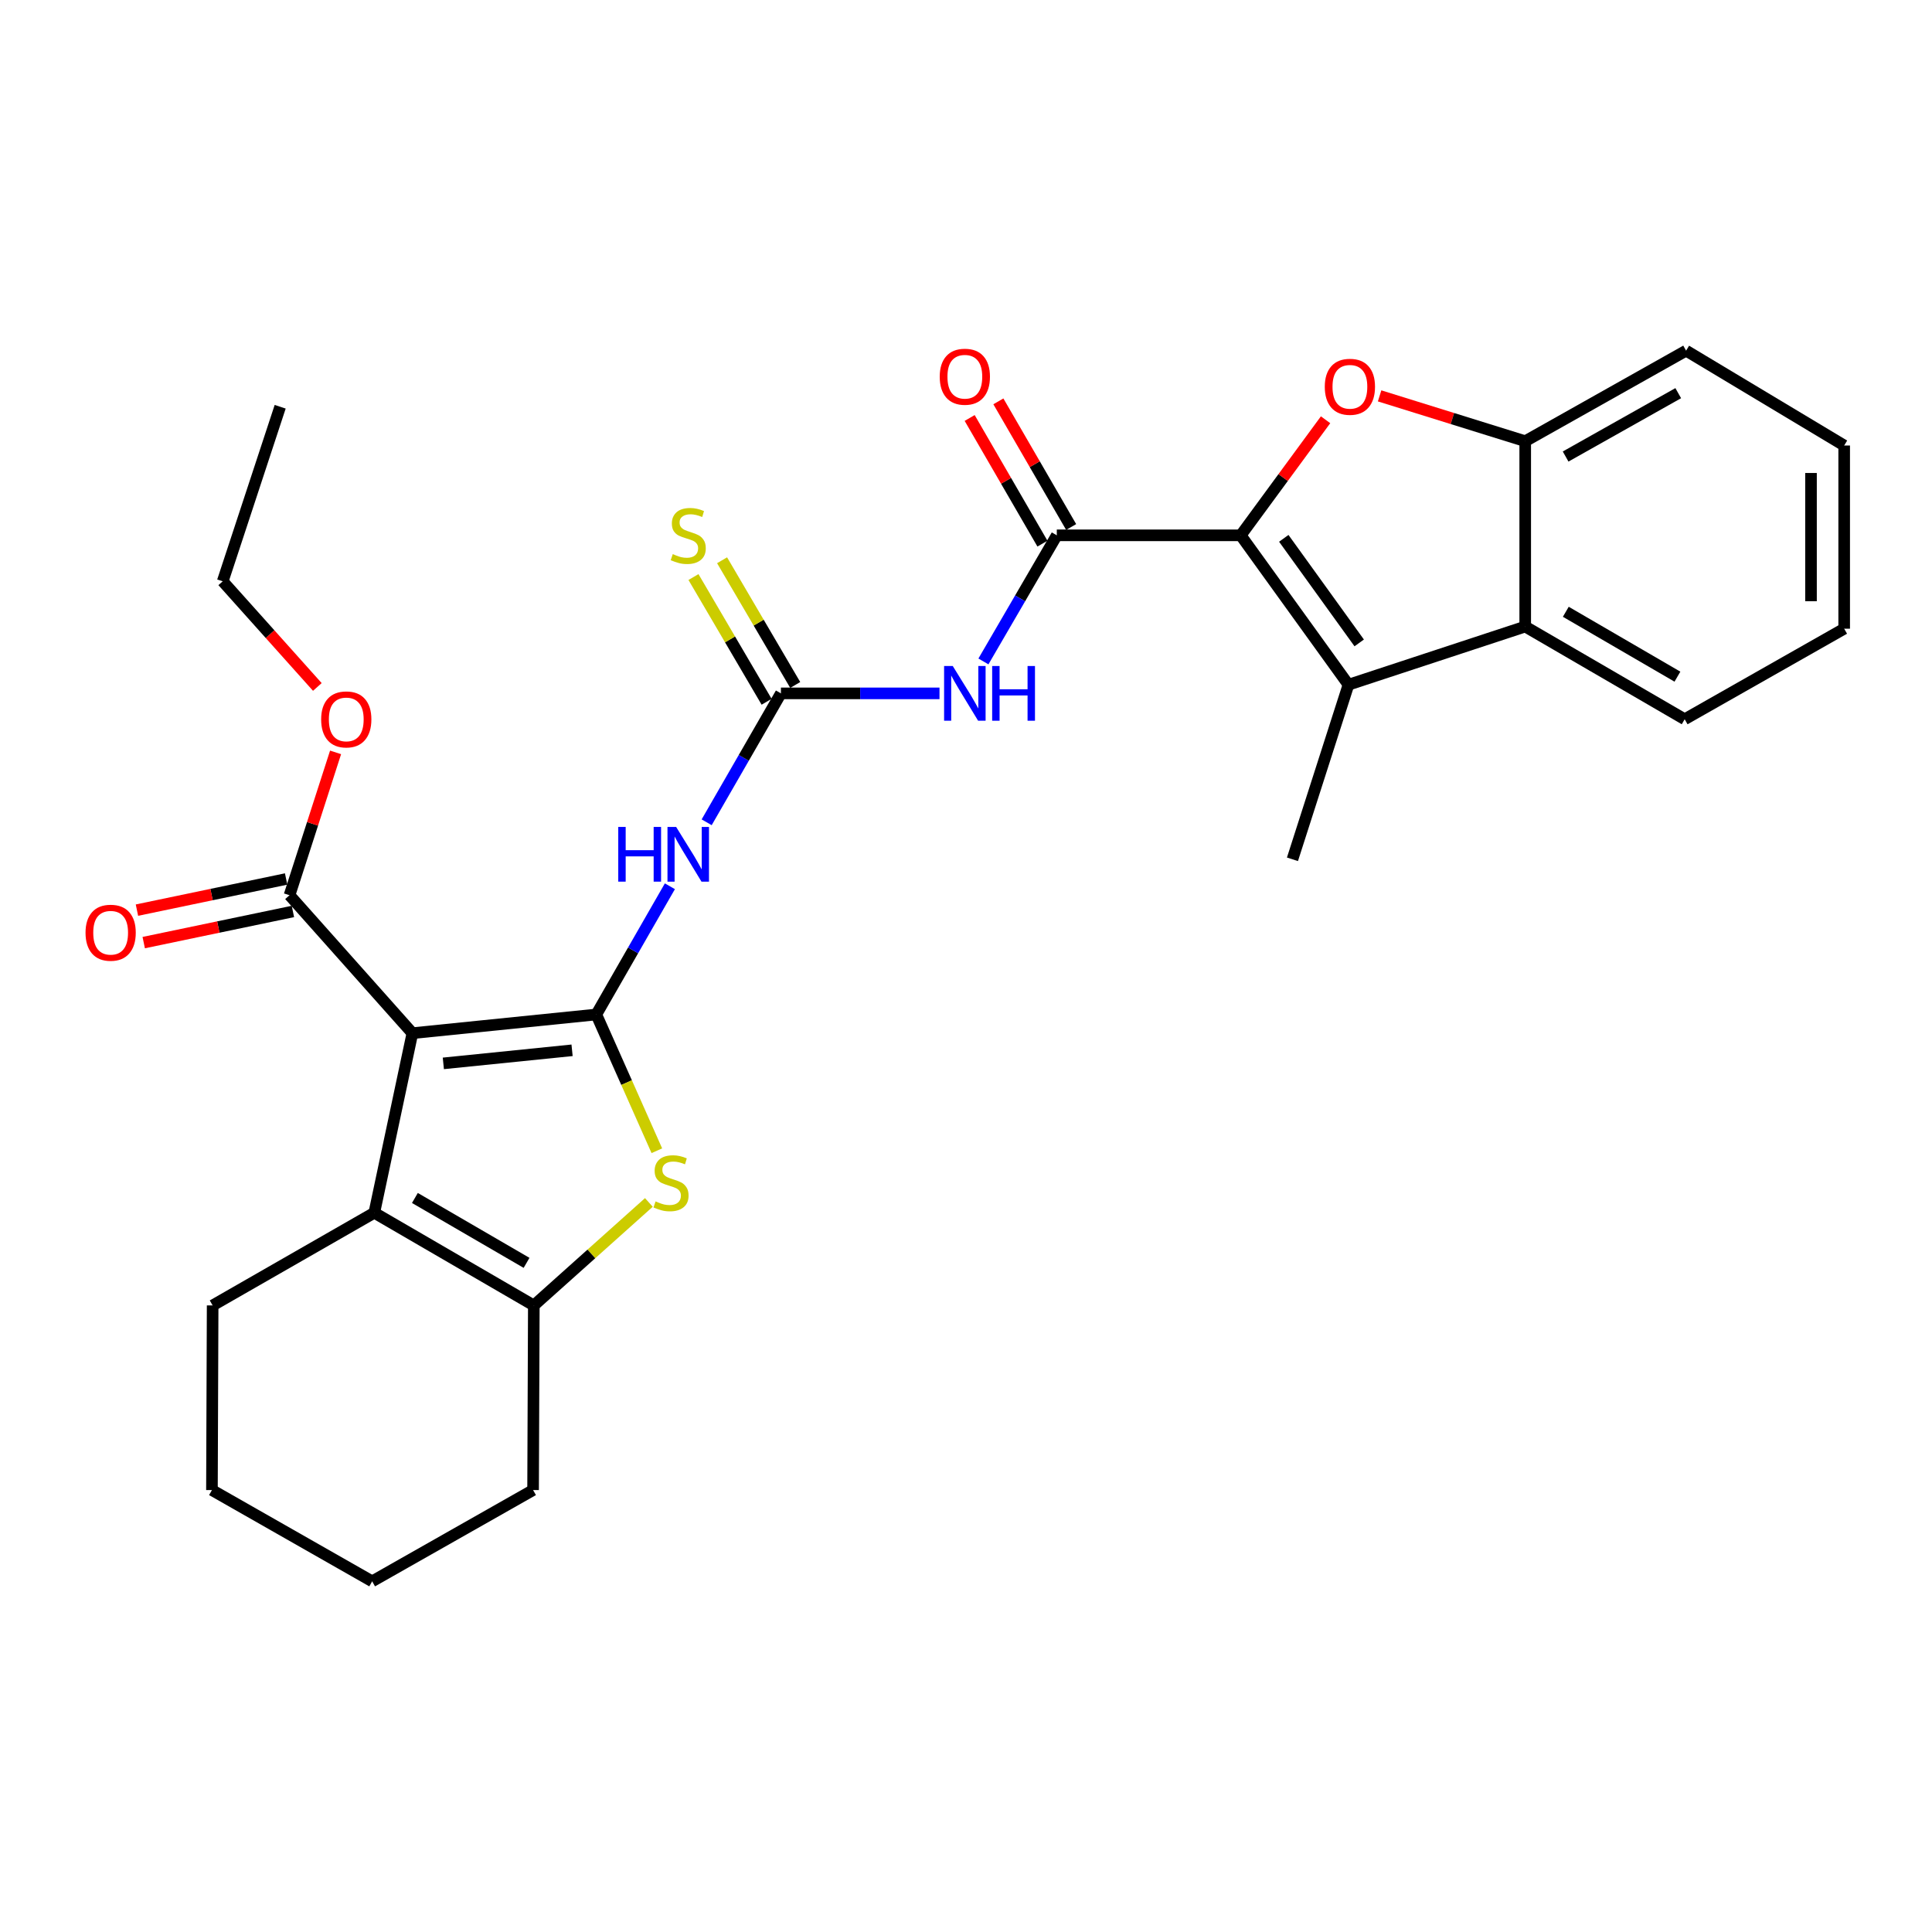 <?xml version='1.0' encoding='iso-8859-1'?>
<svg version='1.1' baseProfile='full'
              xmlns='http://www.w3.org/2000/svg'
                      xmlns:rdkit='http://www.rdkit.org/xml'
                      xmlns:xlink='http://www.w3.org/1999/xlink'
                  xml:space='preserve'
width='1000px' height='1000px' viewBox='0 0 1000 1000'>
<!-- END OF HEADER -->
<rect style='opacity:1.0;fill:#FFFFFF;stroke:none' width='1000' height='1000' x='0' y='0'> </rect>
<path class='bond-0' d='M 308.644,525.099 L 213.456,534.773' style='fill:none;fill-rule:evenodd;stroke:#000000;stroke-width:6px;stroke-linecap:butt;stroke-linejoin:miter;stroke-opacity:1' />
<path class='bond-0' d='M 296.102,543.634 L 229.471,550.405' style='fill:none;fill-rule:evenodd;stroke:#000000;stroke-width:6px;stroke-linecap:butt;stroke-linejoin:miter;stroke-opacity:1' />
<path class='bond-2' d='M 308.644,525.099 L 324.315,560.36' style='fill:none;fill-rule:evenodd;stroke:#000000;stroke-width:6px;stroke-linecap:butt;stroke-linejoin:miter;stroke-opacity:1' />
<path class='bond-2' d='M 324.315,560.36 L 339.985,595.62' style='fill:none;fill-rule:evenodd;stroke:#CCCC00;stroke-width:6px;stroke-linecap:butt;stroke-linejoin:miter;stroke-opacity:1' />
<path class='bond-6' d='M 308.644,525.099 L 327.688,491.914' style='fill:none;fill-rule:evenodd;stroke:#000000;stroke-width:6px;stroke-linecap:butt;stroke-linejoin:miter;stroke-opacity:1' />
<path class='bond-6' d='M 327.688,491.914 L 346.731,458.729' style='fill:none;fill-rule:evenodd;stroke:#0000FF;stroke-width:6px;stroke-linecap:butt;stroke-linejoin:miter;stroke-opacity:1' />
<path class='bond-5' d='M 213.456,534.773 L 193.737,627.719' style='fill:none;fill-rule:evenodd;stroke:#000000;stroke-width:6px;stroke-linecap:butt;stroke-linejoin:miter;stroke-opacity:1' />
<path class='bond-13' d='M 213.456,534.773 L 149.854,463.367' style='fill:none;fill-rule:evenodd;stroke:#000000;stroke-width:6px;stroke-linecap:butt;stroke-linejoin:miter;stroke-opacity:1' />
<path class='bond-1' d='M 642.194,277.084 L 546.996,277.084' style='fill:none;fill-rule:evenodd;stroke:#000000;stroke-width:6px;stroke-linecap:butt;stroke-linejoin:miter;stroke-opacity:1' />
<path class='bond-3' d='M 642.194,277.084 L 664.155,247.174' style='fill:none;fill-rule:evenodd;stroke:#000000;stroke-width:6px;stroke-linecap:butt;stroke-linejoin:miter;stroke-opacity:1' />
<path class='bond-3' d='M 664.155,247.174 L 686.117,217.264' style='fill:none;fill-rule:evenodd;stroke:#FF0000;stroke-width:6px;stroke-linecap:butt;stroke-linejoin:miter;stroke-opacity:1' />
<path class='bond-4' d='M 642.194,277.084 L 697.963,354.413' style='fill:none;fill-rule:evenodd;stroke:#000000;stroke-width:6px;stroke-linecap:butt;stroke-linejoin:miter;stroke-opacity:1' />
<path class='bond-4' d='M 664.486,278.639 L 703.525,332.769' style='fill:none;fill-rule:evenodd;stroke:#000000;stroke-width:6px;stroke-linecap:butt;stroke-linejoin:miter;stroke-opacity:1' />
<path class='bond-10' d='M 335.856,622.383 L 306.08,649.039' style='fill:none;fill-rule:evenodd;stroke:#CCCC00;stroke-width:6px;stroke-linecap:butt;stroke-linejoin:miter;stroke-opacity:1' />
<path class='bond-10' d='M 306.08,649.039 L 276.304,675.694' style='fill:none;fill-rule:evenodd;stroke:#000000;stroke-width:6px;stroke-linecap:butt;stroke-linejoin:miter;stroke-opacity:1' />
<path class='bond-12' d='M 714.083,204.903 L 751.767,216.633' style='fill:none;fill-rule:evenodd;stroke:#FF0000;stroke-width:6px;stroke-linecap:butt;stroke-linejoin:miter;stroke-opacity:1' />
<path class='bond-12' d='M 751.767,216.633 L 789.45,228.364' style='fill:none;fill-rule:evenodd;stroke:#000000;stroke-width:6px;stroke-linecap:butt;stroke-linejoin:miter;stroke-opacity:1' />
<path class='bond-11' d='M 697.963,354.413 L 789.45,324.306' style='fill:none;fill-rule:evenodd;stroke:#000000;stroke-width:6px;stroke-linecap:butt;stroke-linejoin:miter;stroke-opacity:1' />
<path class='bond-18' d='M 697.963,354.413 L 668.972,444.774' style='fill:none;fill-rule:evenodd;stroke:#000000;stroke-width:6px;stroke-linecap:butt;stroke-linejoin:miter;stroke-opacity:1' />
<path class='bond-19' d='M 193.737,627.719 L 110.064,675.694' style='fill:none;fill-rule:evenodd;stroke:#000000;stroke-width:6px;stroke-linecap:butt;stroke-linejoin:miter;stroke-opacity:1' />
<path class='bond-29' d='M 193.737,627.719 L 276.304,675.694' style='fill:none;fill-rule:evenodd;stroke:#000000;stroke-width:6px;stroke-linecap:butt;stroke-linejoin:miter;stroke-opacity:1' />
<path class='bond-29' d='M 214.75,620.068 L 272.546,653.651' style='fill:none;fill-rule:evenodd;stroke:#000000;stroke-width:6px;stroke-linecap:butt;stroke-linejoin:miter;stroke-opacity:1' />
<path class='bond-8' d='M 365.769,425.616 L 384.987,392.252' style='fill:none;fill-rule:evenodd;stroke:#0000FF;stroke-width:6px;stroke-linecap:butt;stroke-linejoin:miter;stroke-opacity:1' />
<path class='bond-8' d='M 384.987,392.252 L 404.204,358.887' style='fill:none;fill-rule:evenodd;stroke:#000000;stroke-width:6px;stroke-linecap:butt;stroke-linejoin:miter;stroke-opacity:1' />
<path class='bond-7' d='M 546.996,277.084 L 528.006,309.723' style='fill:none;fill-rule:evenodd;stroke:#000000;stroke-width:6px;stroke-linecap:butt;stroke-linejoin:miter;stroke-opacity:1' />
<path class='bond-7' d='M 528.006,309.723 L 509.017,342.361' style='fill:none;fill-rule:evenodd;stroke:#0000FF;stroke-width:6px;stroke-linecap:butt;stroke-linejoin:miter;stroke-opacity:1' />
<path class='bond-15' d='M 554.426,272.781 L 535.59,240.26' style='fill:none;fill-rule:evenodd;stroke:#000000;stroke-width:6px;stroke-linecap:butt;stroke-linejoin:miter;stroke-opacity:1' />
<path class='bond-15' d='M 535.59,240.26 L 516.755,207.739' style='fill:none;fill-rule:evenodd;stroke:#FF0000;stroke-width:6px;stroke-linecap:butt;stroke-linejoin:miter;stroke-opacity:1' />
<path class='bond-15' d='M 539.566,281.387 L 520.731,248.866' style='fill:none;fill-rule:evenodd;stroke:#000000;stroke-width:6px;stroke-linecap:butt;stroke-linejoin:miter;stroke-opacity:1' />
<path class='bond-15' d='M 520.731,248.866 L 501.896,216.345' style='fill:none;fill-rule:evenodd;stroke:#FF0000;stroke-width:6px;stroke-linecap:butt;stroke-linejoin:miter;stroke-opacity:1' />
<path class='bond-9' d='M 404.204,358.887 L 445.243,358.887' style='fill:none;fill-rule:evenodd;stroke:#000000;stroke-width:6px;stroke-linecap:butt;stroke-linejoin:miter;stroke-opacity:1' />
<path class='bond-9' d='M 445.243,358.887 L 486.282,358.887' style='fill:none;fill-rule:evenodd;stroke:#0000FF;stroke-width:6px;stroke-linecap:butt;stroke-linejoin:miter;stroke-opacity:1' />
<path class='bond-14' d='M 411.61,354.544 L 392.681,322.267' style='fill:none;fill-rule:evenodd;stroke:#000000;stroke-width:6px;stroke-linecap:butt;stroke-linejoin:miter;stroke-opacity:1' />
<path class='bond-14' d='M 392.681,322.267 L 373.752,289.991' style='fill:none;fill-rule:evenodd;stroke:#CCCC00;stroke-width:6px;stroke-linecap:butt;stroke-linejoin:miter;stroke-opacity:1' />
<path class='bond-14' d='M 396.798,363.231 L 377.869,330.954' style='fill:none;fill-rule:evenodd;stroke:#000000;stroke-width:6px;stroke-linecap:butt;stroke-linejoin:miter;stroke-opacity:1' />
<path class='bond-14' d='M 377.869,330.954 L 358.94,298.678' style='fill:none;fill-rule:evenodd;stroke:#CCCC00;stroke-width:6px;stroke-linecap:butt;stroke-linejoin:miter;stroke-opacity:1' />
<path class='bond-20' d='M 276.304,675.694 L 275.923,771.254' style='fill:none;fill-rule:evenodd;stroke:#000000;stroke-width:6px;stroke-linecap:butt;stroke-linejoin:miter;stroke-opacity:1' />
<path class='bond-21' d='M 789.45,324.306 L 871.988,372.281' style='fill:none;fill-rule:evenodd;stroke:#000000;stroke-width:6px;stroke-linecap:butt;stroke-linejoin:miter;stroke-opacity:1' />
<path class='bond-21' d='M 810.46,316.656 L 868.237,350.239' style='fill:none;fill-rule:evenodd;stroke:#000000;stroke-width:6px;stroke-linecap:butt;stroke-linejoin:miter;stroke-opacity:1' />
<path class='bond-31' d='M 789.45,324.306 L 789.45,228.364' style='fill:none;fill-rule:evenodd;stroke:#000000;stroke-width:6px;stroke-linecap:butt;stroke-linejoin:miter;stroke-opacity:1' />
<path class='bond-22' d='M 789.45,228.364 L 872.723,181.504' style='fill:none;fill-rule:evenodd;stroke:#000000;stroke-width:6px;stroke-linecap:butt;stroke-linejoin:miter;stroke-opacity:1' />
<path class='bond-22' d='M 810.362,236.3 L 868.653,203.498' style='fill:none;fill-rule:evenodd;stroke:#000000;stroke-width:6px;stroke-linecap:butt;stroke-linejoin:miter;stroke-opacity:1' />
<path class='bond-16' d='M 148.1,454.963 L 109.49,463.023' style='fill:none;fill-rule:evenodd;stroke:#000000;stroke-width:6px;stroke-linecap:butt;stroke-linejoin:miter;stroke-opacity:1' />
<path class='bond-16' d='M 109.49,463.023 L 70.881,471.083' style='fill:none;fill-rule:evenodd;stroke:#FF0000;stroke-width:6px;stroke-linecap:butt;stroke-linejoin:miter;stroke-opacity:1' />
<path class='bond-16' d='M 151.609,471.772 L 112.999,479.832' style='fill:none;fill-rule:evenodd;stroke:#000000;stroke-width:6px;stroke-linecap:butt;stroke-linejoin:miter;stroke-opacity:1' />
<path class='bond-16' d='M 112.999,479.832 L 74.39,487.892' style='fill:none;fill-rule:evenodd;stroke:#FF0000;stroke-width:6px;stroke-linecap:butt;stroke-linejoin:miter;stroke-opacity:1' />
<path class='bond-17' d='M 149.854,463.367 L 161.775,426.401' style='fill:none;fill-rule:evenodd;stroke:#000000;stroke-width:6px;stroke-linecap:butt;stroke-linejoin:miter;stroke-opacity:1' />
<path class='bond-17' d='M 161.775,426.401 L 173.696,389.434' style='fill:none;fill-rule:evenodd;stroke:#FF0000;stroke-width:6px;stroke-linecap:butt;stroke-linejoin:miter;stroke-opacity:1' />
<path class='bond-23' d='M 164.258,355.565 L 139.77,328.22' style='fill:none;fill-rule:evenodd;stroke:#FF0000;stroke-width:6px;stroke-linecap:butt;stroke-linejoin:miter;stroke-opacity:1' />
<path class='bond-23' d='M 139.77,328.22 L 115.282,300.876' style='fill:none;fill-rule:evenodd;stroke:#000000;stroke-width:6px;stroke-linecap:butt;stroke-linejoin:miter;stroke-opacity:1' />
<path class='bond-24' d='M 110.064,675.694 L 109.701,771.254' style='fill:none;fill-rule:evenodd;stroke:#000000;stroke-width:6px;stroke-linecap:butt;stroke-linejoin:miter;stroke-opacity:1' />
<path class='bond-25' d='M 275.923,771.254 L 192.631,818.496' style='fill:none;fill-rule:evenodd;stroke:#000000;stroke-width:6px;stroke-linecap:butt;stroke-linejoin:miter;stroke-opacity:1' />
<path class='bond-26' d='M 871.988,372.281 L 954.545,325.412' style='fill:none;fill-rule:evenodd;stroke:#000000;stroke-width:6px;stroke-linecap:butt;stroke-linejoin:miter;stroke-opacity:1' />
<path class='bond-27' d='M 872.723,181.504 L 954.545,230.596' style='fill:none;fill-rule:evenodd;stroke:#000000;stroke-width:6px;stroke-linecap:butt;stroke-linejoin:miter;stroke-opacity:1' />
<path class='bond-28' d='M 115.282,300.876 L 145.018,210.534' style='fill:none;fill-rule:evenodd;stroke:#000000;stroke-width:6px;stroke-linecap:butt;stroke-linejoin:miter;stroke-opacity:1' />
<path class='bond-30' d='M 109.701,771.254 L 192.631,818.496' style='fill:none;fill-rule:evenodd;stroke:#000000;stroke-width:6px;stroke-linecap:butt;stroke-linejoin:miter;stroke-opacity:1' />
<path class='bond-32' d='M 954.545,325.412 L 954.545,230.596' style='fill:none;fill-rule:evenodd;stroke:#000000;stroke-width:6px;stroke-linecap:butt;stroke-linejoin:miter;stroke-opacity:1' />
<path class='bond-32' d='M 937.374,311.19 L 937.374,244.819' style='fill:none;fill-rule:evenodd;stroke:#000000;stroke-width:6px;stroke-linecap:butt;stroke-linejoin:miter;stroke-opacity:1' />
<path  class='atom-3' d='M 339.319 621.841
Q 339.639 621.961, 340.959 622.521
Q 342.279 623.081, 343.719 623.441
Q 345.199 623.761, 346.639 623.761
Q 349.319 623.761, 350.879 622.481
Q 352.439 621.161, 352.439 618.881
Q 352.439 617.321, 351.639 616.361
Q 350.879 615.401, 349.679 614.881
Q 348.479 614.361, 346.479 613.761
Q 343.959 613.001, 342.439 612.281
Q 340.959 611.561, 339.879 610.041
Q 338.839 608.521, 338.839 605.961
Q 338.839 602.401, 341.239 600.201
Q 343.679 598.001, 348.479 598.001
Q 351.759 598.001, 355.479 599.561
L 354.559 602.641
Q 351.159 601.241, 348.599 601.241
Q 345.839 601.241, 344.319 602.401
Q 342.799 603.521, 342.839 605.481
Q 342.839 607.001, 343.599 607.921
Q 344.399 608.841, 345.519 609.361
Q 346.679 609.881, 348.599 610.481
Q 351.159 611.281, 352.679 612.081
Q 354.199 612.881, 355.279 614.521
Q 356.399 616.121, 356.399 618.881
Q 356.399 622.801, 353.759 624.921
Q 351.159 627.001, 346.799 627.001
Q 344.279 627.001, 342.359 626.441
Q 340.479 625.921, 338.239 625.001
L 339.319 621.841
' fill='#CCCC00'/>
<path  class='atom-4' d='M 685.707 200.197
Q 685.707 193.397, 689.067 189.597
Q 692.427 185.797, 698.707 185.797
Q 704.987 185.797, 708.347 189.597
Q 711.707 193.397, 711.707 200.197
Q 711.707 207.077, 708.307 210.997
Q 704.907 214.877, 698.707 214.877
Q 692.467 214.877, 689.067 210.997
Q 685.707 207.117, 685.707 200.197
M 698.707 211.677
Q 703.027 211.677, 705.347 208.797
Q 707.707 205.877, 707.707 200.197
Q 707.707 194.637, 705.347 191.837
Q 703.027 188.997, 698.707 188.997
Q 694.387 188.997, 692.027 191.797
Q 689.707 194.597, 689.707 200.197
Q 689.707 205.917, 692.027 208.797
Q 694.387 211.677, 698.707 211.677
' fill='#FF0000'/>
<path  class='atom-7' d='M 320.009 428.019
L 323.849 428.019
L 323.849 440.059
L 338.329 440.059
L 338.329 428.019
L 342.169 428.019
L 342.169 456.339
L 338.329 456.339
L 338.329 443.259
L 323.849 443.259
L 323.849 456.339
L 320.009 456.339
L 320.009 428.019
' fill='#0000FF'/>
<path  class='atom-7' d='M 349.969 428.019
L 359.249 443.019
Q 360.169 444.499, 361.649 447.179
Q 363.129 449.859, 363.209 450.019
L 363.209 428.019
L 366.969 428.019
L 366.969 456.339
L 363.089 456.339
L 353.129 439.939
Q 351.969 438.019, 350.729 435.819
Q 349.529 433.619, 349.169 432.939
L 349.169 456.339
L 345.489 456.339
L 345.489 428.019
L 349.969 428.019
' fill='#0000FF'/>
<path  class='atom-10' d='M 493.142 344.727
L 502.422 359.727
Q 503.342 361.207, 504.822 363.887
Q 506.302 366.567, 506.382 366.727
L 506.382 344.727
L 510.142 344.727
L 510.142 373.047
L 506.262 373.047
L 496.302 356.647
Q 495.142 354.727, 493.902 352.527
Q 492.702 350.327, 492.342 349.647
L 492.342 373.047
L 488.662 373.047
L 488.662 344.727
L 493.142 344.727
' fill='#0000FF'/>
<path  class='atom-10' d='M 513.542 344.727
L 517.382 344.727
L 517.382 356.767
L 531.862 356.767
L 531.862 344.727
L 535.702 344.727
L 535.702 373.047
L 531.862 373.047
L 531.862 359.967
L 517.382 359.967
L 517.382 373.047
L 513.542 373.047
L 513.542 344.727
' fill='#0000FF'/>
<path  class='atom-15' d='M 348.229 286.804
Q 348.549 286.924, 349.869 287.484
Q 351.189 288.044, 352.629 288.404
Q 354.109 288.724, 355.549 288.724
Q 358.229 288.724, 359.789 287.444
Q 361.349 286.124, 361.349 283.844
Q 361.349 282.284, 360.549 281.324
Q 359.789 280.364, 358.589 279.844
Q 357.389 279.324, 355.389 278.724
Q 352.869 277.964, 351.349 277.244
Q 349.869 276.524, 348.789 275.004
Q 347.749 273.484, 347.749 270.924
Q 347.749 267.364, 350.149 265.164
Q 352.589 262.964, 357.389 262.964
Q 360.669 262.964, 364.389 264.524
L 363.469 267.604
Q 360.069 266.204, 357.509 266.204
Q 354.749 266.204, 353.229 267.364
Q 351.709 268.484, 351.749 270.444
Q 351.749 271.964, 352.509 272.884
Q 353.309 273.804, 354.429 274.324
Q 355.589 274.844, 357.509 275.444
Q 360.069 276.244, 361.589 277.044
Q 363.109 277.844, 364.189 279.484
Q 365.309 281.084, 365.309 283.844
Q 365.309 287.764, 362.669 289.884
Q 360.069 291.964, 355.709 291.964
Q 353.189 291.964, 351.269 291.404
Q 349.389 290.884, 347.149 289.964
L 348.229 286.804
' fill='#CCCC00'/>
<path  class='atom-16' d='M 486.402 194.988
Q 486.402 188.188, 489.762 184.388
Q 493.122 180.588, 499.402 180.588
Q 505.682 180.588, 509.042 184.388
Q 512.402 188.188, 512.402 194.988
Q 512.402 201.868, 509.002 205.788
Q 505.602 209.668, 499.402 209.668
Q 493.162 209.668, 489.762 205.788
Q 486.402 201.908, 486.402 194.988
M 499.402 206.468
Q 503.722 206.468, 506.042 203.588
Q 508.402 200.668, 508.402 194.988
Q 508.402 189.428, 506.042 186.628
Q 503.722 183.788, 499.402 183.788
Q 495.082 183.788, 492.722 186.588
Q 490.402 189.388, 490.402 194.988
Q 490.402 200.708, 492.722 203.588
Q 495.082 206.468, 499.402 206.468
' fill='#FF0000'/>
<path  class='atom-17' d='M 44.271 482.775
Q 44.271 475.975, 47.631 472.175
Q 50.991 468.375, 57.271 468.375
Q 63.551 468.375, 66.911 472.175
Q 70.271 475.975, 70.271 482.775
Q 70.271 489.655, 66.871 493.575
Q 63.471 497.455, 57.271 497.455
Q 51.031 497.455, 47.631 493.575
Q 44.271 489.695, 44.271 482.775
M 57.271 494.255
Q 61.591 494.255, 63.911 491.375
Q 66.271 488.455, 66.271 482.775
Q 66.271 477.215, 63.911 474.415
Q 61.591 471.575, 57.271 471.575
Q 52.951 471.575, 50.591 474.375
Q 48.271 477.175, 48.271 482.775
Q 48.271 488.495, 50.591 491.375
Q 52.951 494.255, 57.271 494.255
' fill='#FF0000'/>
<path  class='atom-18' d='M 166.227 372.361
Q 166.227 365.561, 169.587 361.761
Q 172.947 357.961, 179.227 357.961
Q 185.507 357.961, 188.867 361.761
Q 192.227 365.561, 192.227 372.361
Q 192.227 379.241, 188.827 383.161
Q 185.427 387.041, 179.227 387.041
Q 172.987 387.041, 169.587 383.161
Q 166.227 379.281, 166.227 372.361
M 179.227 383.841
Q 183.547 383.841, 185.867 380.961
Q 188.227 378.041, 188.227 372.361
Q 188.227 366.801, 185.867 364.001
Q 183.547 361.161, 179.227 361.161
Q 174.907 361.161, 172.547 363.961
Q 170.227 366.761, 170.227 372.361
Q 170.227 378.081, 172.547 380.961
Q 174.907 383.841, 179.227 383.841
' fill='#FF0000'/>
</svg>
